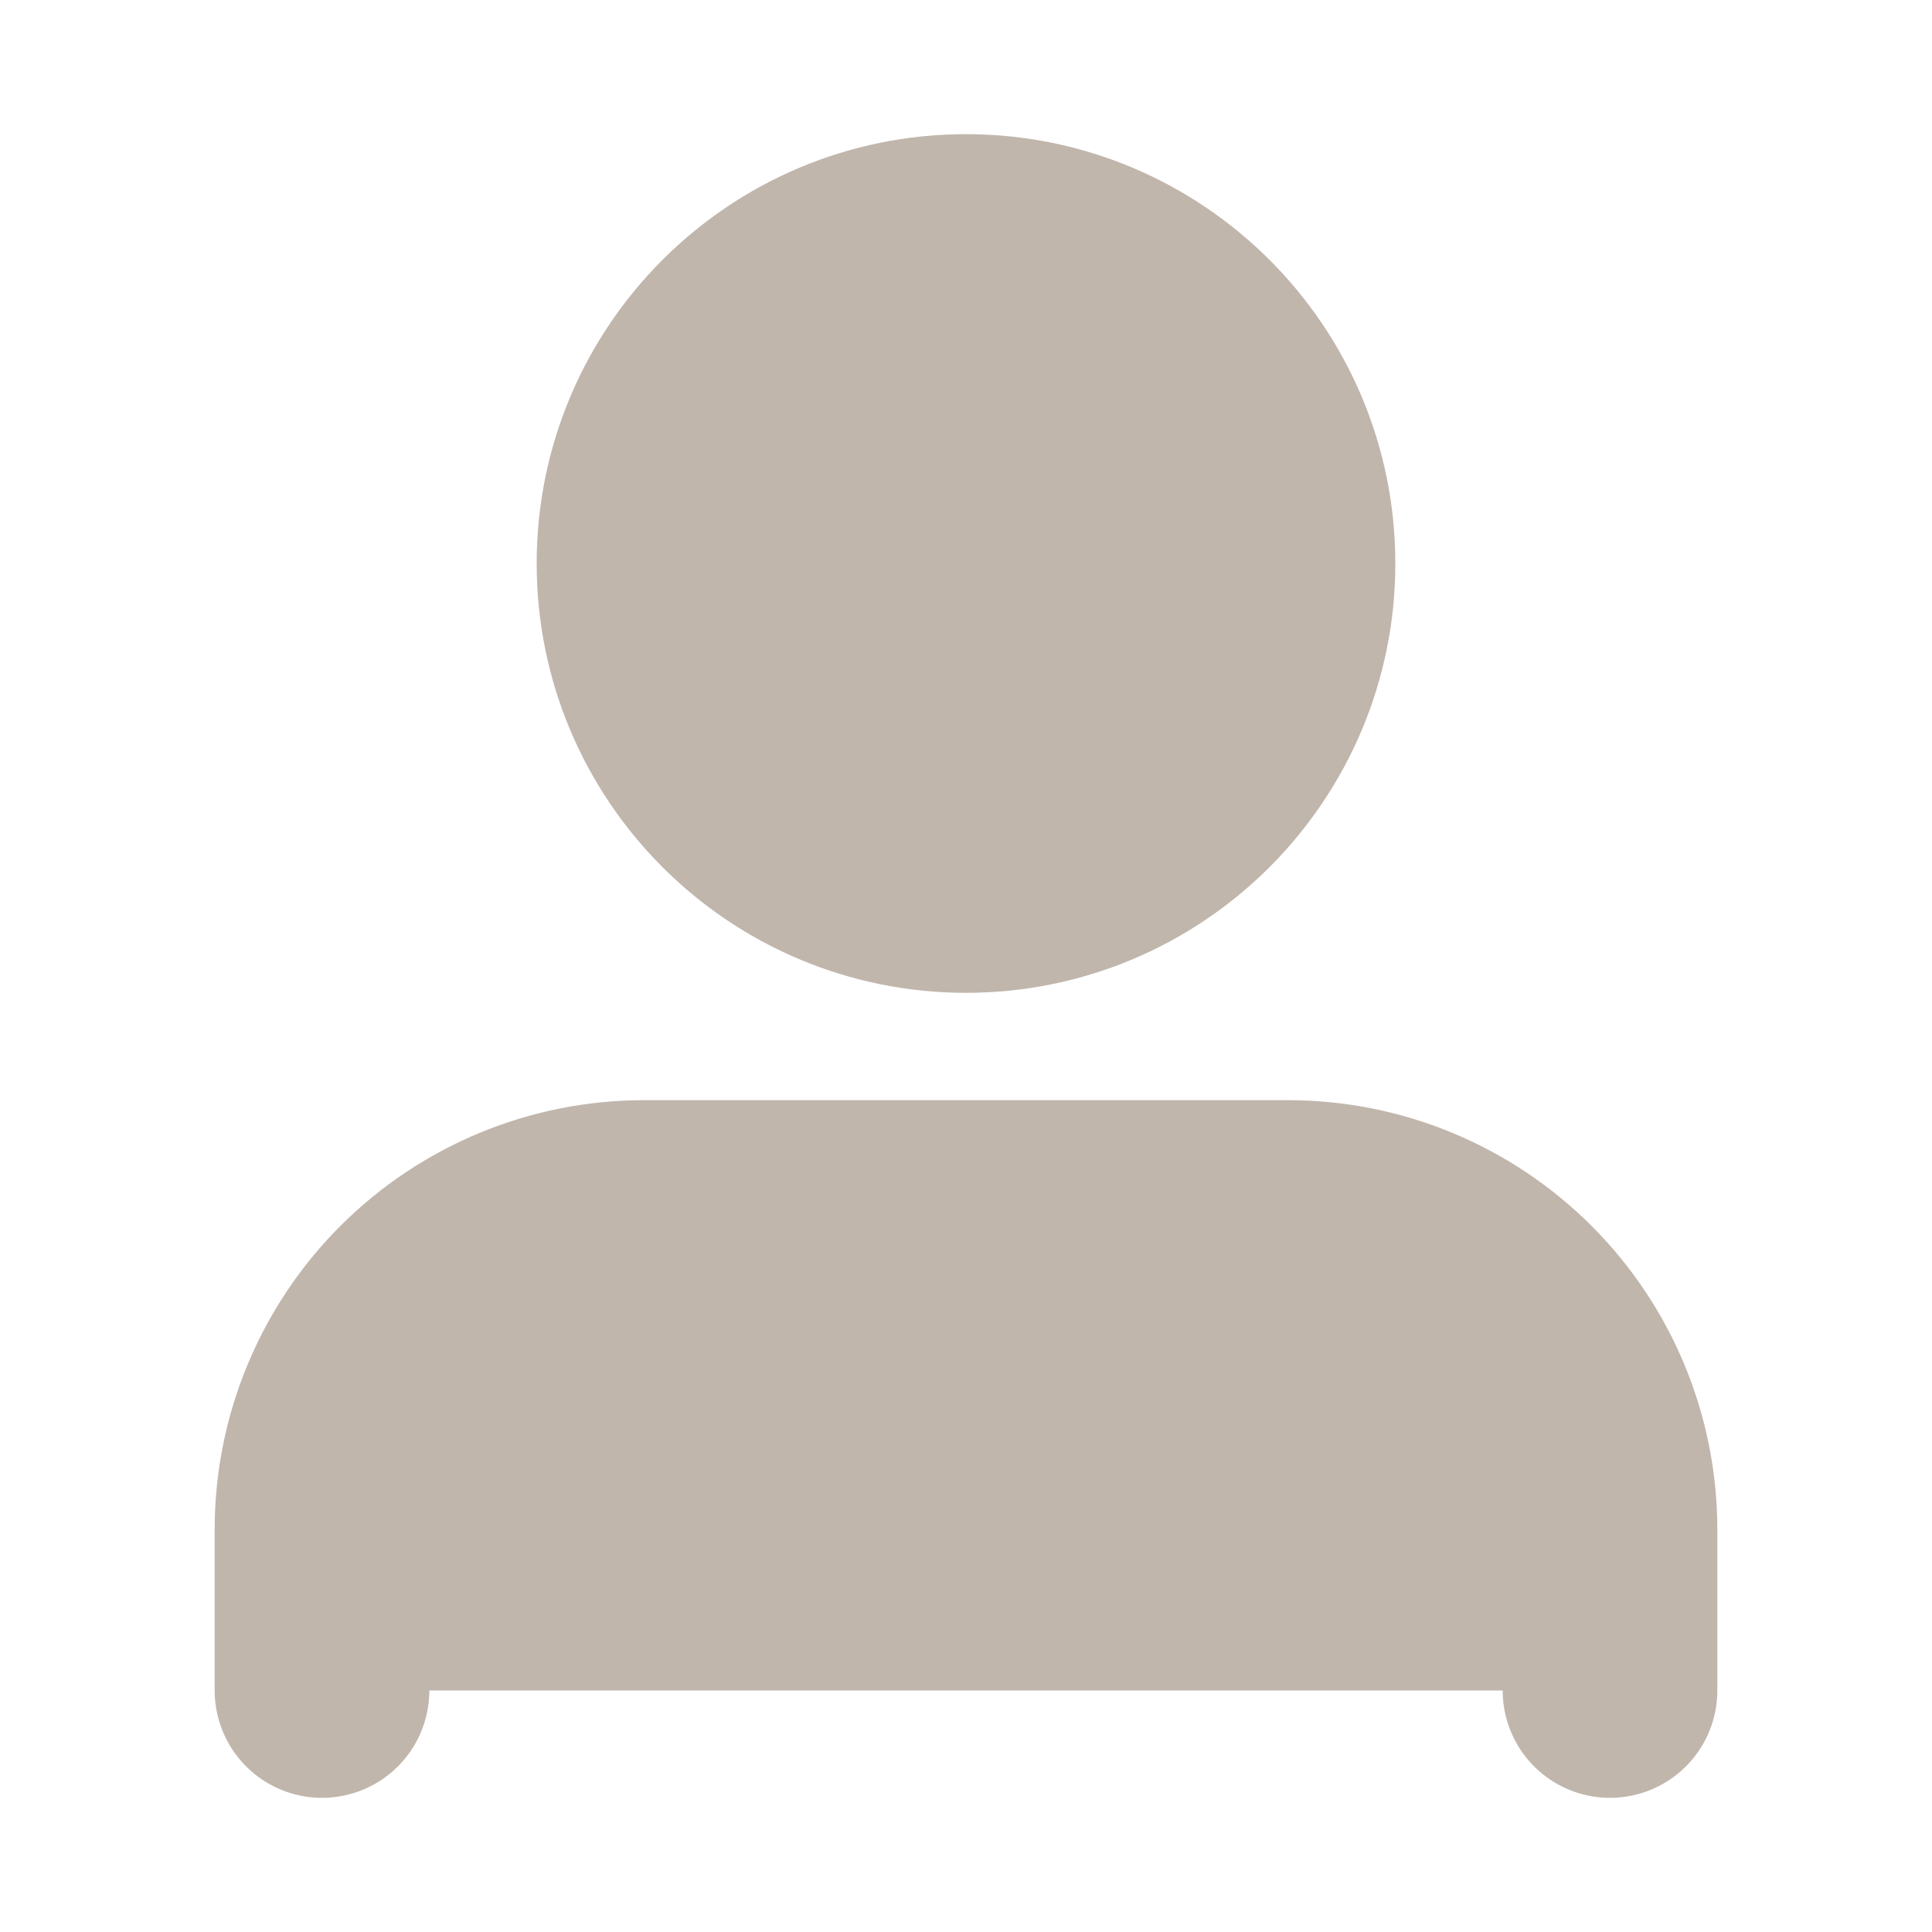 <svg width="27" height="27" viewBox="0 0 27 27" fill="#C0B6AC65" xmlns="http://www.w3.org/2000/svg">
  <path
    d="M22.5 23.625V21.375C22.5 20.181 22.026 19.037 21.182 18.193C20.338 17.349 19.194 16.875 18 16.875H9C7.807 16.875 6.662 17.349 5.818 18.193C4.974 19.037 4.5 20.181 4.5 21.375V23.625"
    stroke="#C0B6AC" stroke-width="3" stroke-linecap="round" stroke-linejoin="round" />
  <path
    d="M13.5 12.375C15.985 12.375 18 10.36 18 7.875C18 5.39 15.985 3.375 13.5 3.375C11.015 3.375 9 5.39 9 7.875C9 10.36 11.015 12.375 13.5 12.375Z"
    stroke="#C0B6AC" stroke-width="3" stroke-linecap="round" stroke-linejoin="round" />
</svg>